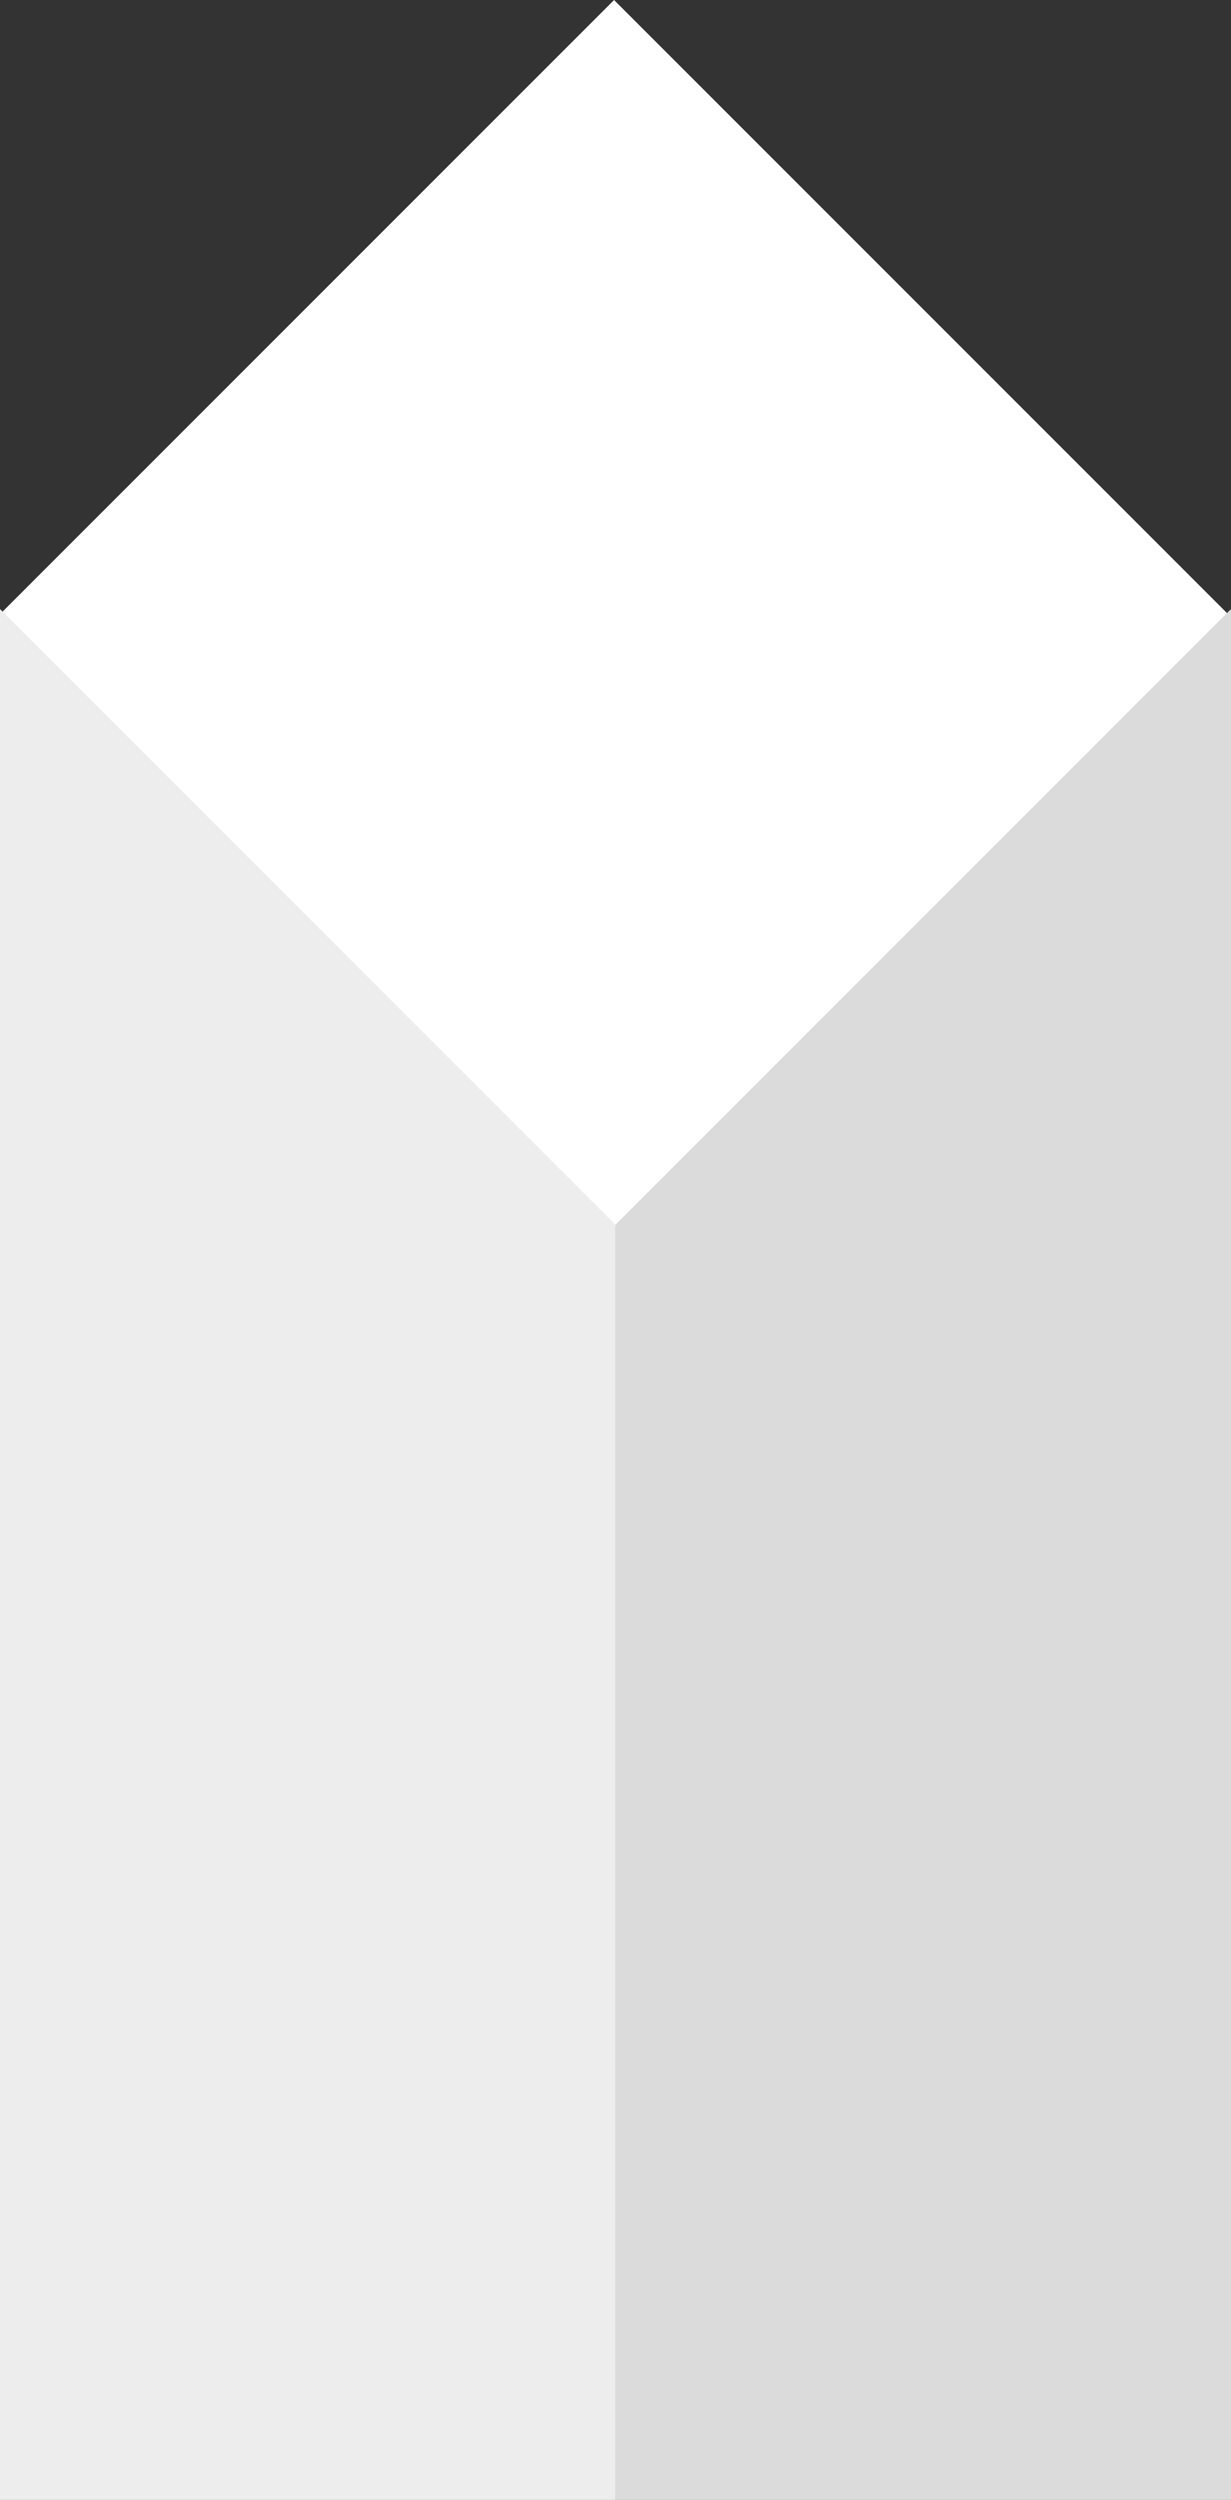 <svg xmlns="http://www.w3.org/2000/svg" width="72.97" height="148.154" viewBox="0 0 72.97 148.154">
  <rect x="0" y="0" width="72.97" height="148.154" fill="#333333" stroke="none"/>
  <g id="Raggruppa_507" data-name="Raggruppa 507" transform="translate(-713.286 -1730.9)">
    <path id="Tracciato_3253" data-name="Tracciato 3253" d="M-8181.714-11423.7l36.4-36.4,36.4,36.4-36.4,36.4Z" transform="translate(8895 13191.001)" fill="#fff"/>
    <path id="Tracciato_3254" data-name="Tracciato 3254" d="M-8181.714-11396.164v-112.061l36.484,36.486v75.574Z" transform="translate(8895 13275.219)" fill="#ededed"/>
    <path id="Tracciato_3255" data-name="Tracciato 3255" d="M-8145.229-11396.164v-112.061l-36.484,36.486v75.574Z" transform="translate(8931.485 13275.219)" fill="#dbdbdb"/>
  </g>
</svg>
